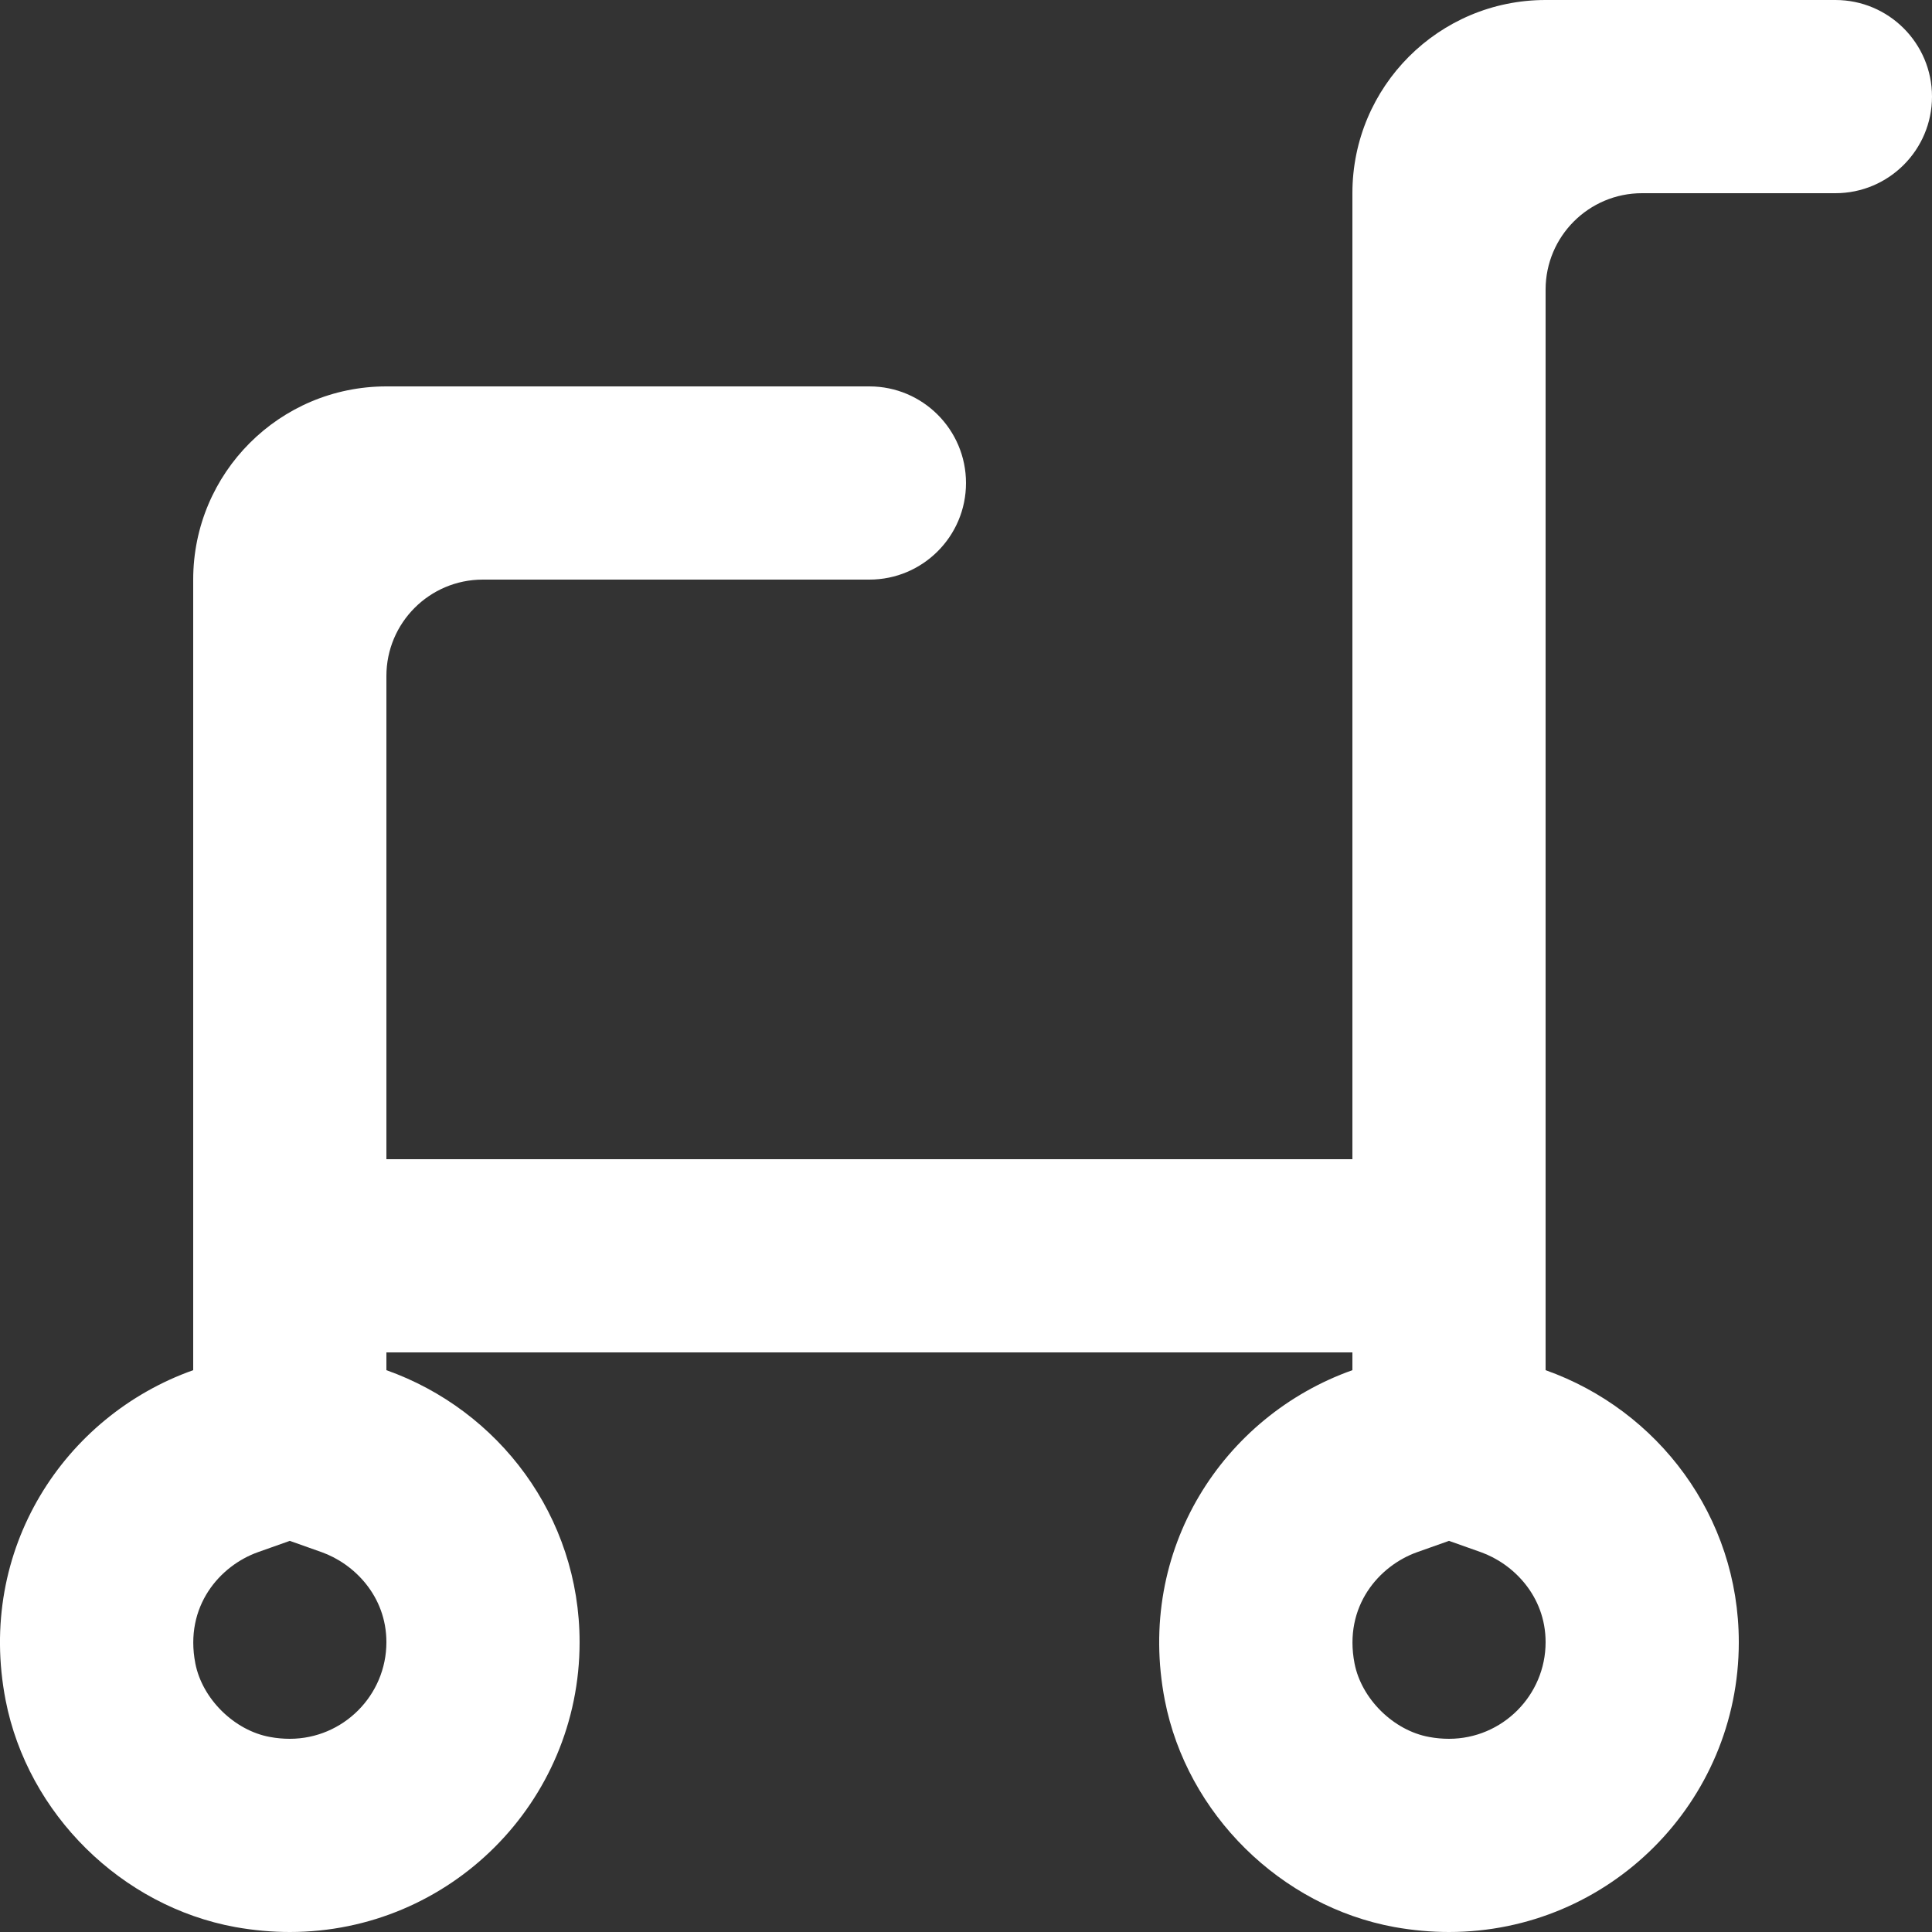 <?xml version="1.0" encoding="UTF-8"?>
<svg width="40px" height="40px" viewBox="0 0 40 40" version="1.1" xmlns="http://www.w3.org/2000/svg" xmlns:xlink="http://www.w3.org/1999/xlink">
    <rect x="0" y="0" width="40" height="40" fill="#333333" stroke="none"/>
    <!-- Generator: Sketch 48.2 (47327) - http://www.bohemiancoding.com/sketch -->
    <title>icnt_outline_basket04_dark</title>
    <desc>Created with Sketch.</desc>
    <defs></defs>
    <g id="Symbols" stroke="none" stroke-width="1" fill="none" fill-rule="evenodd">
        <g id="icnt_outline_basket04_dark" fill="#FFFFFF">
            <path d="M38,0 L32,0 L32,0 C29.79,0 28,1.79 28,4 L28,24 L8,24 L8,13.996 C8,12.894 8.894,12 9.996,12 L18,12 C19.104,12 20,11.104 20,10 C20,8.896 19.104,8 18,8 L8,8 C5.79,8 4,9.79 4,12 L4,28.368 C1.326,29.318 -0.488,32.082 0.116,35.2 C0.574,37.554 2.514,39.468 4.872,39.898 C5.254,39.966 5.63,40 6,40 C9.314,40 12,37.314 12,34 C12,31.392 10.326,29.194 8,28.368 L8,28 L28,28 L28,28.368 C25.326,29.318 23.512,32.082 24.116,35.2 C24.574,37.554 26.514,39.468 28.872,39.898 C29.254,39.966 29.63,40 30,40 C33.314,40 36,37.314 36,34 C36,31.392 34.326,29.194 32,28.368 L32,5.996 C32,4.894 32.894,4 33.996,4 L38,4 C39.104,4 40,3.104 40,2 C40,0.896 39.104,0 38,0 M6,31.902 L6.66,32.136 C7.328,32.374 8,33.042 8,34 C8,35.102 7.102,36 6,36 C5.866,36 5.728,35.988 5.588,35.962 C4.85,35.828 4.186,35.172 4.044,34.438 C3.814,33.254 4.554,32.416 5.34,32.136 L6,31.902 M30,31.902 L30.66,32.136 C31.328,32.374 32,33.042 32,34 C32,35.102 31.102,36 30,36 C29.866,36 29.728,35.988 29.588,35.962 C28.85,35.828 28.186,35.172 28.044,34.438 C27.814,33.254 28.554,32.416 29.34,32.136 L30,31.902"></path>
        </g>
    </g>
</svg>
